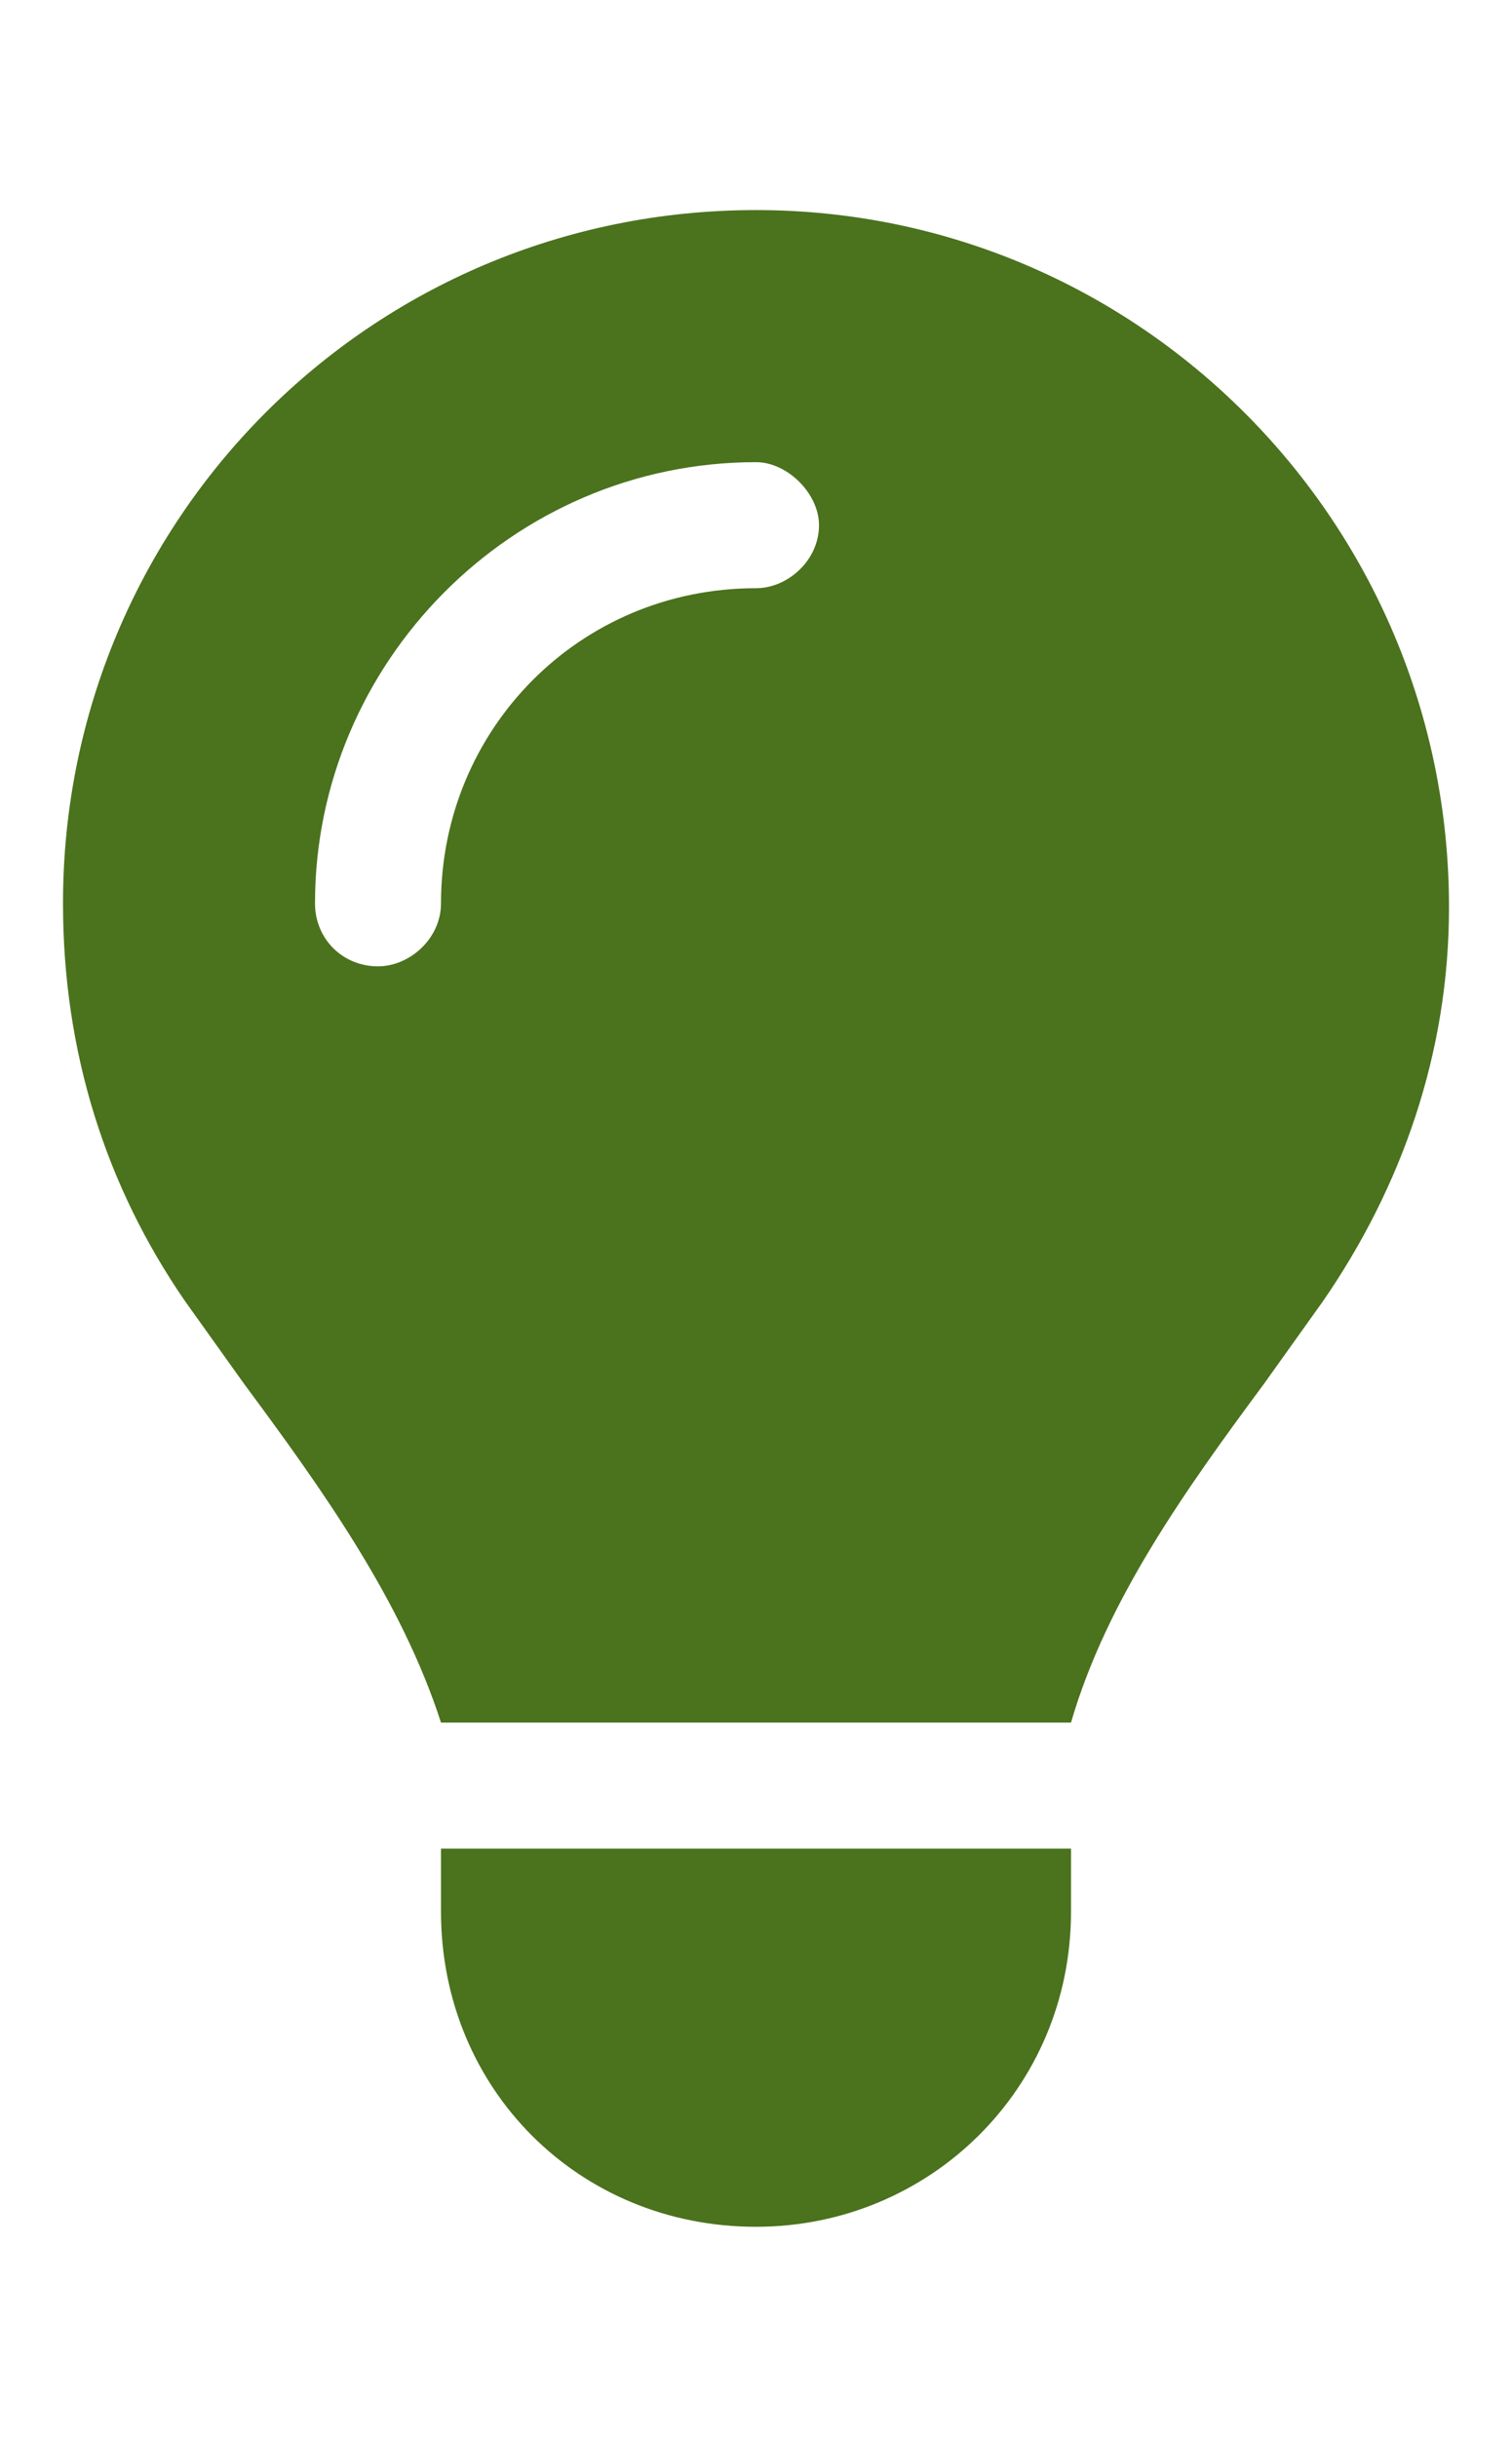 <svg width="36" height="58" viewBox="0 0 36 58" fill="none" xmlns="http://www.w3.org/2000/svg">
<path d="M25.5 41H10.5C9.562 38.094 7.688 35.469 5.812 32.938C5.344 32.281 4.875 31.625 4.406 30.969C2.531 28.25 1.5 25.062 1.5 21.5C1.5 12.406 8.812 5 18 5C27.094 5 34.5 12.406 34.5 21.594C34.5 25.062 33.375 28.25 31.5 30.969C31.031 31.625 30.562 32.281 30.094 32.938C28.219 35.469 26.344 38.094 25.5 41ZM18 53C13.781 53 10.5 49.719 10.5 45.5V44H25.5V45.5C25.5 49.719 22.125 53 18 53ZM10.5 21.5C10.5 17.375 13.781 14 18 14C18.75 14 19.5 13.344 19.5 12.5C19.5 11.75 18.75 11 18 11C12.188 11 7.5 15.781 7.5 21.5C7.5 22.344 8.156 23 9 23C9.75 23 10.5 22.344 10.5 21.5Z" fill="#4B721D"/>
</svg>
